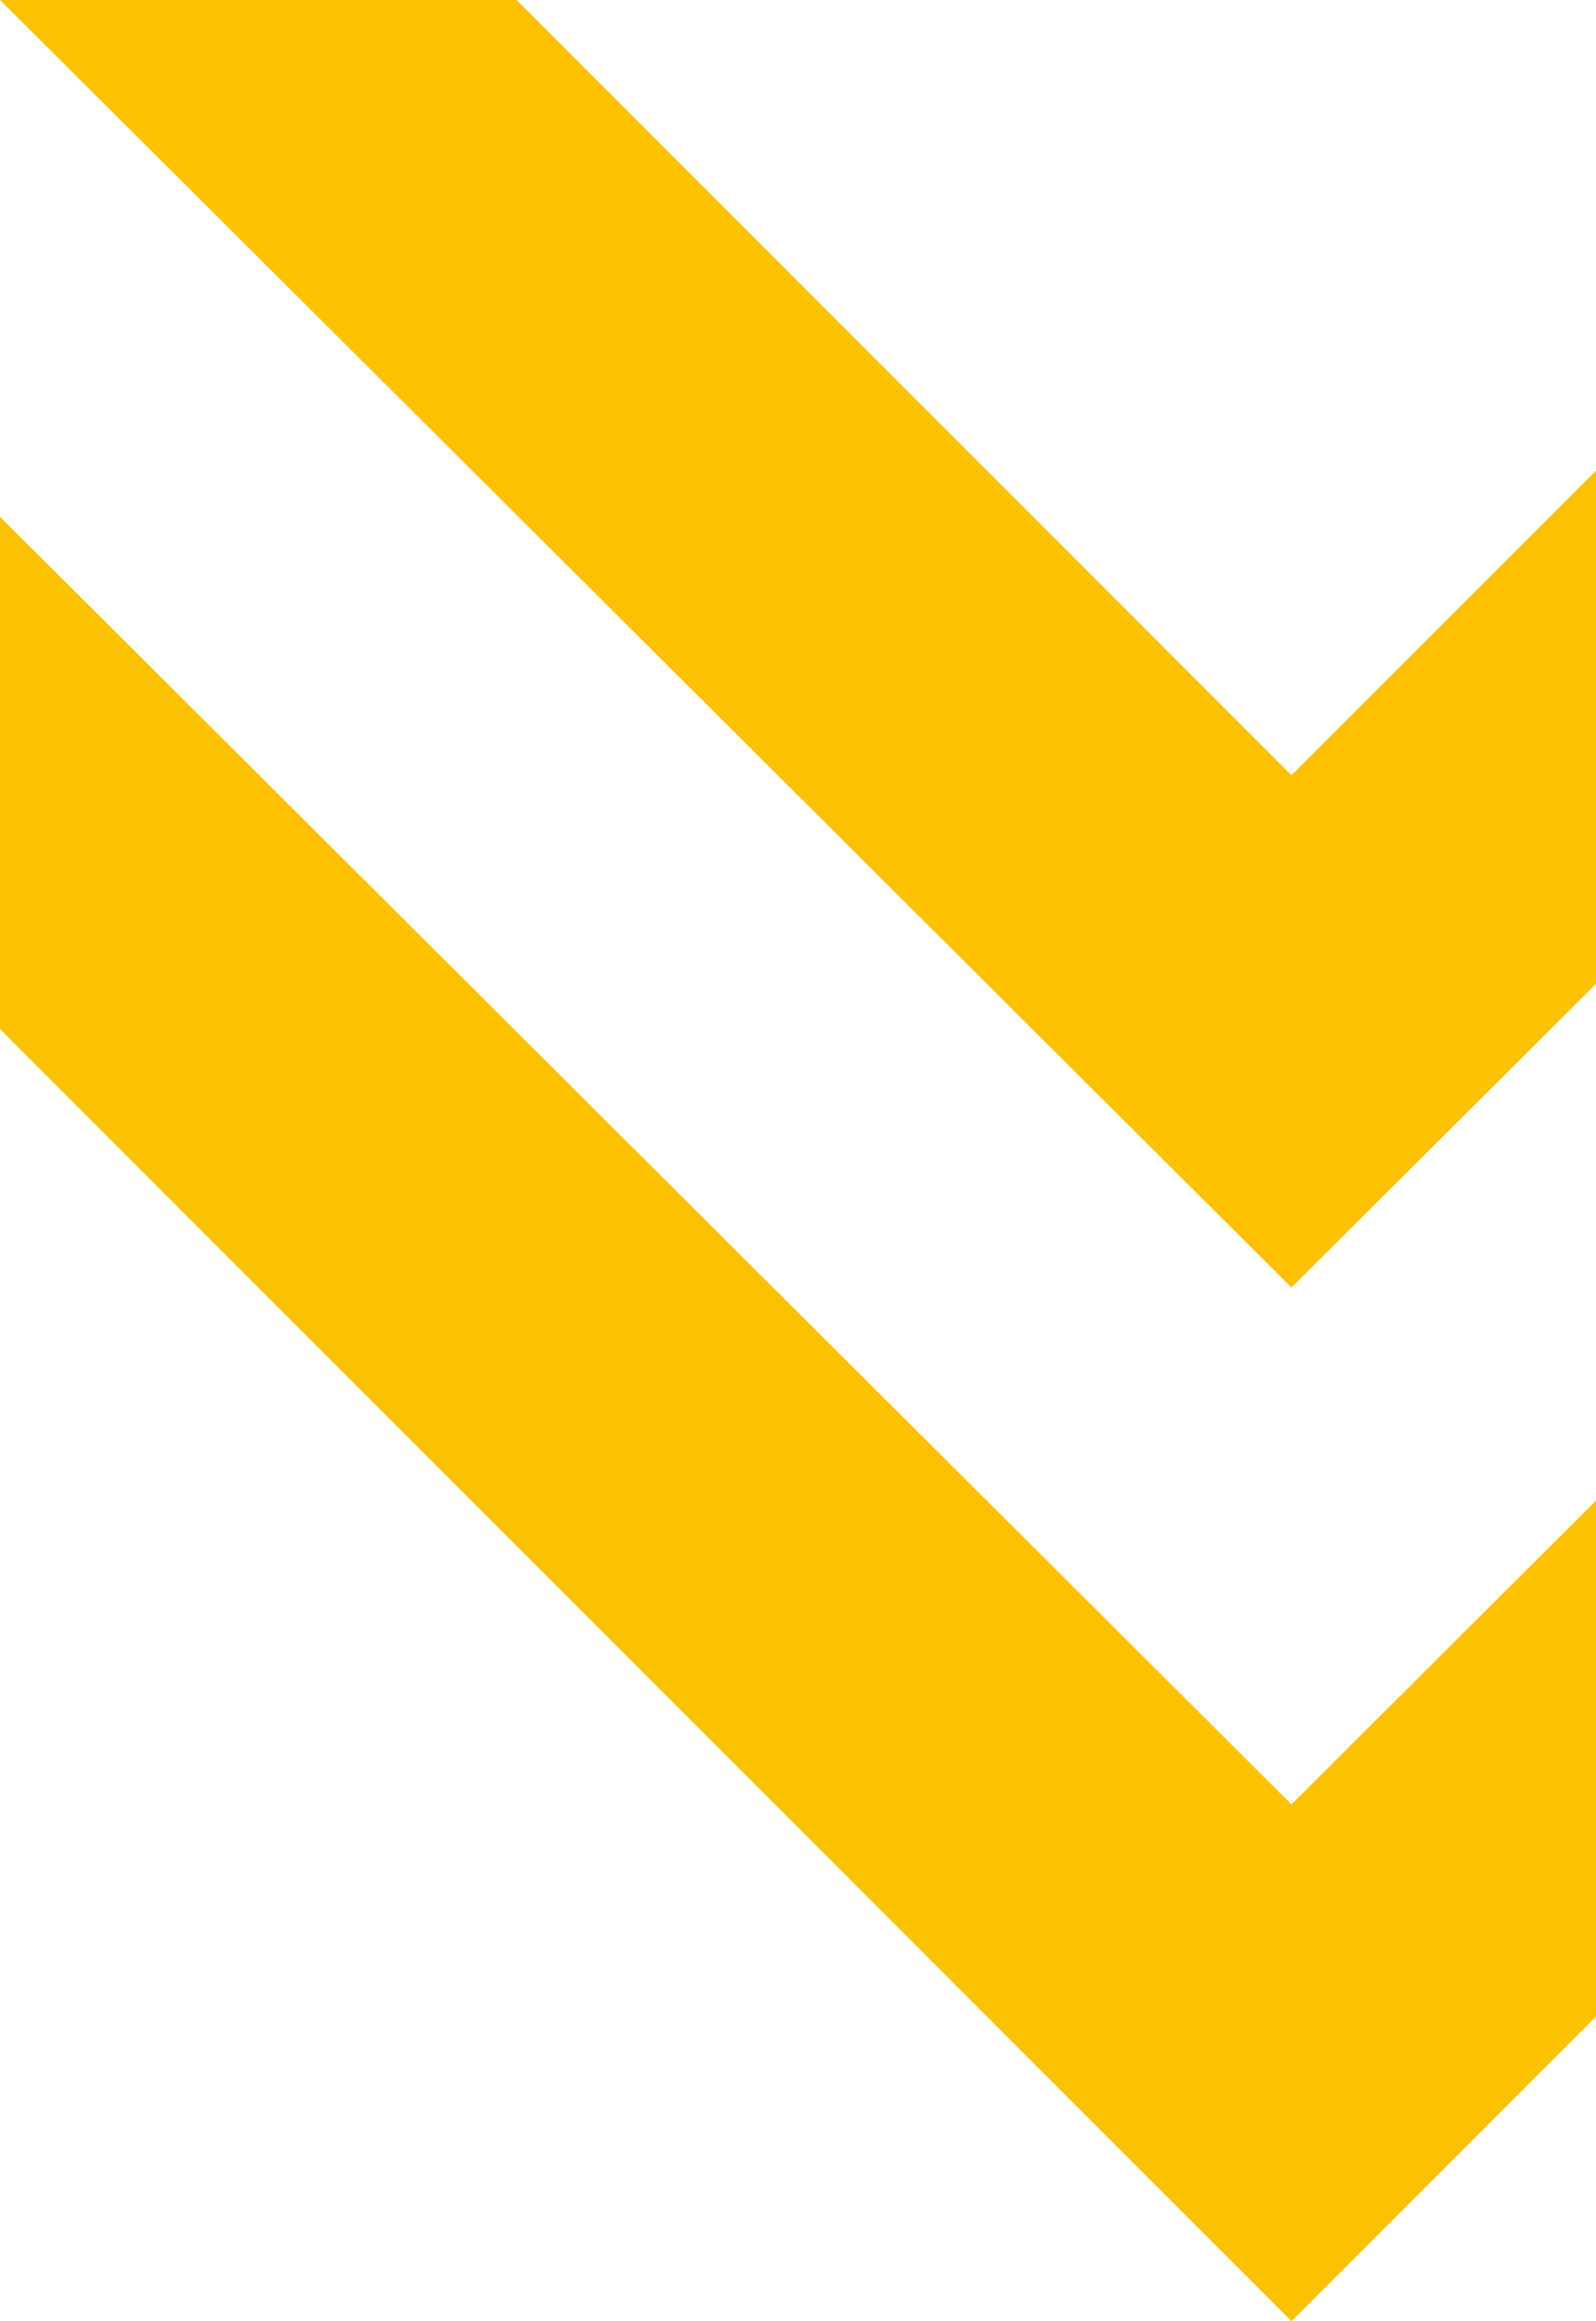 <?xml version="1.0" encoding="UTF-8"?> <svg xmlns="http://www.w3.org/2000/svg" viewBox="0 0 35.22 51.2"><title>shape-eggermont</title><g id="Laag_2" data-name="Laag 2"><g id="Laag_1-2" data-name="Laag 1"><polygon points="35.22 10.38 28.5 17.1 11.4 0 0 0 28.5 28.4 35.22 21.7 35.22 10.38" style="fill:#fcc200"></polygon><polygon points="35.22 33.1 28.5 39.8 0 11.4 0 22.7 28.5 51.2 35.22 44.48 35.22 33.1" style="fill:#fcc200"></polygon></g></g></svg> 